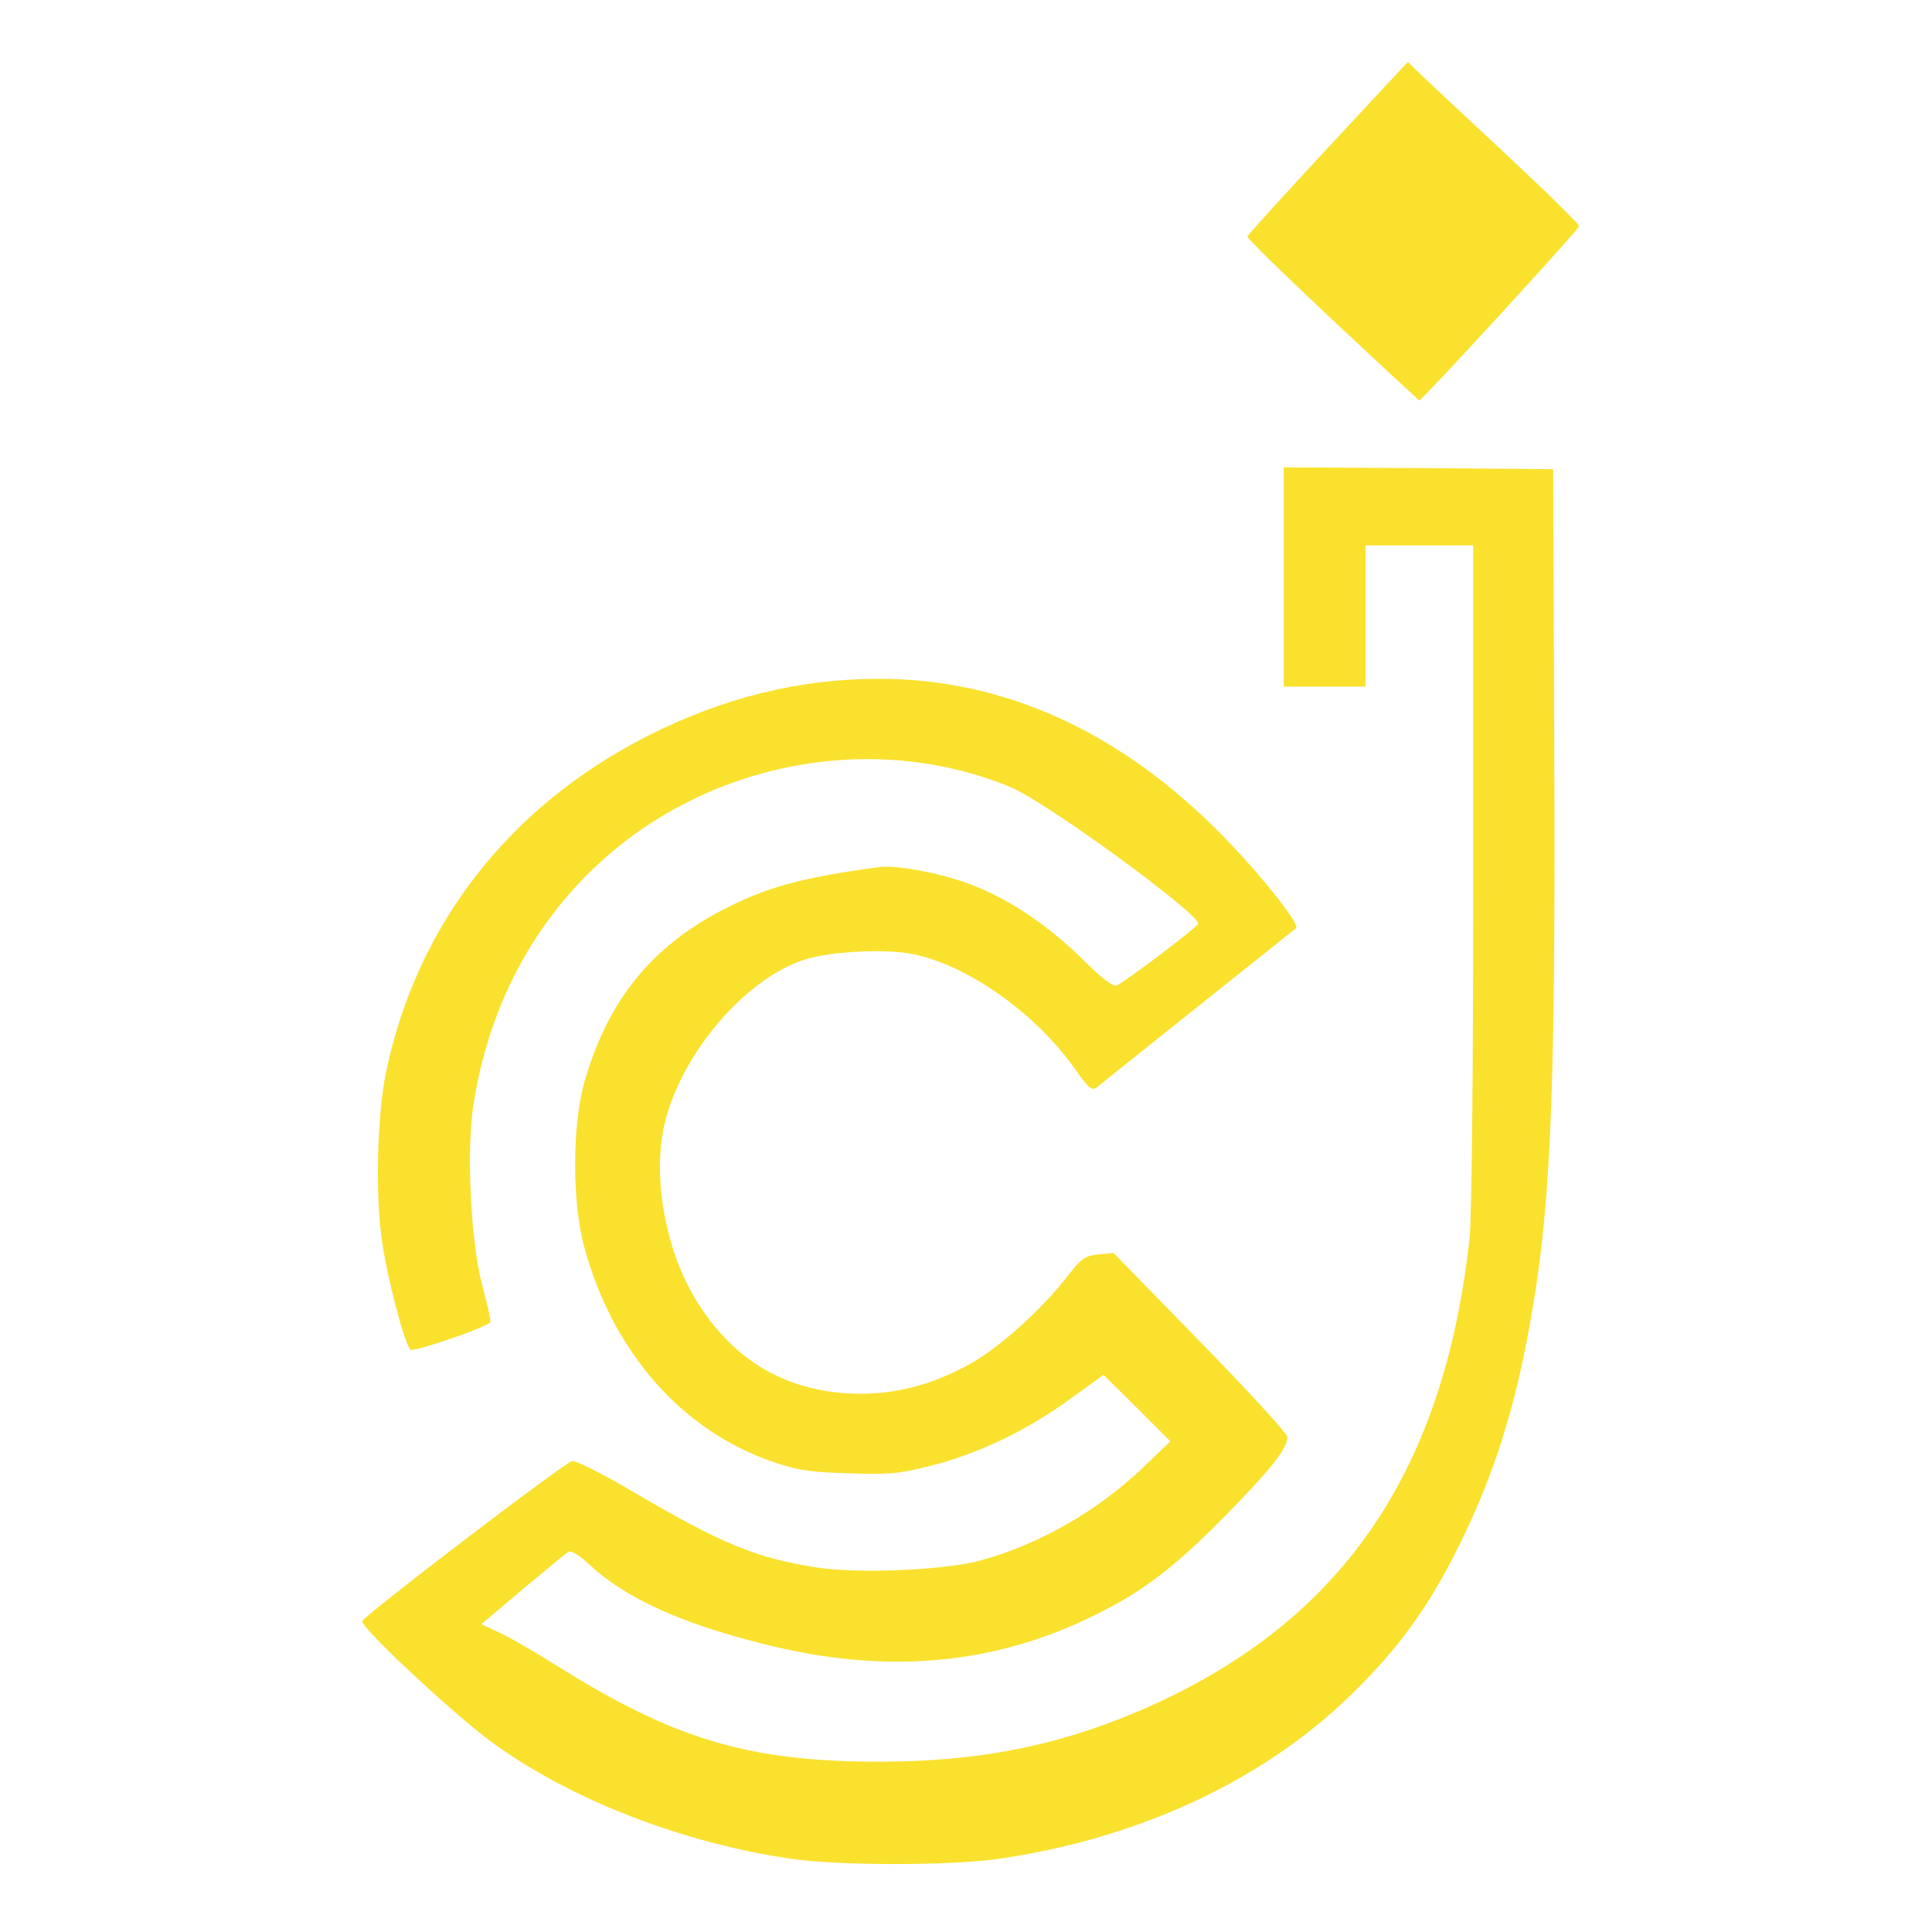 <svg xmlns="http://www.w3.org/2000/svg" xmlns:xlink="http://www.w3.org/1999/xlink" width="500" zoomAndPan="magnify" viewBox="0 0 375 375" height="500" preserveAspectRatio="xMidYMid meet" version="1.0"><path fill="#fae12d" d="M 153.453 360.77 C 132.68 357.738 111.113 349.445 95.891 338.48 C 88.75 333.359 70.285 316.191 70.285 314.676 C 70.285 313.883 108.805 284.453 111.039 283.59 C 111.543 283.371 116.809 285.969 122.652 289.43 C 140.109 299.672 146.527 302.344 158.355 304.219 C 166.438 305.516 183.098 304.793 190.238 302.918 C 201.781 299.746 213.031 293.324 222.051 284.672 L 227.172 279.766 L 220.68 273.273 L 214.188 266.855 L 207.695 271.543 C 199.543 277.531 189.949 282.145 180.863 284.453 C 174.66 286.039 172.641 286.258 164.777 285.969 C 157.348 285.754 154.75 285.391 149.988 283.734 C 132.316 277.672 118.973 262.453 113.418 242.113 C 111.039 233.457 111.039 218.453 113.418 210.086 C 117.891 194.363 126.332 183.832 140.254 176.617 C 148.766 172.219 155.184 170.414 170.477 168.324 C 173.648 167.816 182.305 169.406 187.93 171.496 C 195.434 174.238 202.863 179.145 210.004 186.066 C 213.969 190.035 216.207 191.695 216.855 191.262 C 219.812 189.531 232.582 179.793 232.582 179.285 C 232.582 177.195 203.008 155.629 196.227 152.816 C 168.961 141.488 135.926 148.125 114.5 169.262 C 102.457 181.09 94.738 196.453 91.926 214.199 C 90.48 223.141 91.348 240.887 93.582 249.398 C 94.594 253.148 95.316 256.395 95.172 256.613 C 94.52 257.621 80.238 262.527 79.664 261.949 C 78.508 260.797 75.262 248.531 74.18 241.102 C 72.809 232.305 73.172 216.363 74.973 207.922 C 80.961 179.504 98.777 156.566 125.539 142.934 C 140.254 135.43 155.184 131.754 170.547 131.754 C 193.848 131.754 215.414 141.059 234.602 159.523 C 242.605 167.168 252.488 179.285 251.551 180.152 C 251.262 180.441 242.68 187.223 232.582 195.301 C 222.48 203.379 213.684 210.375 213.031 210.953 C 211.949 211.816 211.445 211.457 208.559 207.348 C 200.914 196.598 187.859 187.367 177.254 185.203 C 172.062 184.121 161.457 184.625 156.336 186.211 C 144.723 189.816 132.246 204.461 129 218.094 C 126.621 228.121 129.07 242.258 134.844 251.922 C 142.273 264.328 153.09 270.531 167.301 270.531 C 174.875 270.461 181.945 268.441 189.23 264.184 C 194.496 261.082 202.574 253.727 207.047 247.883 C 209.859 244.277 210.508 243.773 213.176 243.484 L 216.133 243.195 L 233.012 260.508 C 242.316 270.027 249.891 278.324 249.891 278.898 C 249.891 281.137 246.719 285.176 237.773 294.266 C 228.109 304.074 221.977 308.836 212.742 313.379 C 192.906 323.262 171.848 325.137 147.824 319.004 C 131.887 314.965 121.426 310.203 114.43 303.711 C 112.555 301.91 110.824 300.898 110.316 301.188 C 109.887 301.477 105.918 304.723 101.445 308.473 L 93.438 315.254 L 96.973 316.914 C 98.922 317.777 103.969 320.734 108.227 323.406 C 131.09 337.758 145.664 342.016 171.27 341.941 C 190.168 341.871 205.316 338.84 221.184 332.059 C 259.844 315.469 280.188 286.473 285.234 240.383 C 285.668 236.633 285.957 207.203 285.957 169.91 L 285.957 105.859 L 265.039 105.859 L 265.039 133.266 L 249.172 133.266 L 249.172 90.711 L 275.355 90.855 L 301.465 91.07 L 301.68 145.168 C 301.969 216.723 300.961 236.992 296.055 261.734 C 293.172 276.086 289.129 288.133 283.07 300.25 C 277.156 312.152 271.316 320.16 262.008 329.176 C 244.844 345.836 220.68 356.945 193.559 360.84 C 184.254 362.141 162.613 362.141 153.453 360.77 Z M 153.453 360.77 " fill-opacity="1" fill-rule="nonzero"/><path fill="#fae12d" d="M 258.621 62.074 C 249.457 53.492 242.027 46.207 242.102 45.918 C 242.246 45.555 249.242 37.84 257.754 28.676 L 273.262 12.016 L 276.148 14.828 C 277.805 16.414 285.309 23.41 292.809 30.41 C 300.383 37.477 306.516 43.535 306.516 43.898 C 306.516 44.473 276.004 77.727 275.5 77.727 C 275.426 77.727 267.852 70.73 258.621 62.074 Z M 258.621 62.074 " fill-opacity="1" fill-rule="nonzero"/></svg>